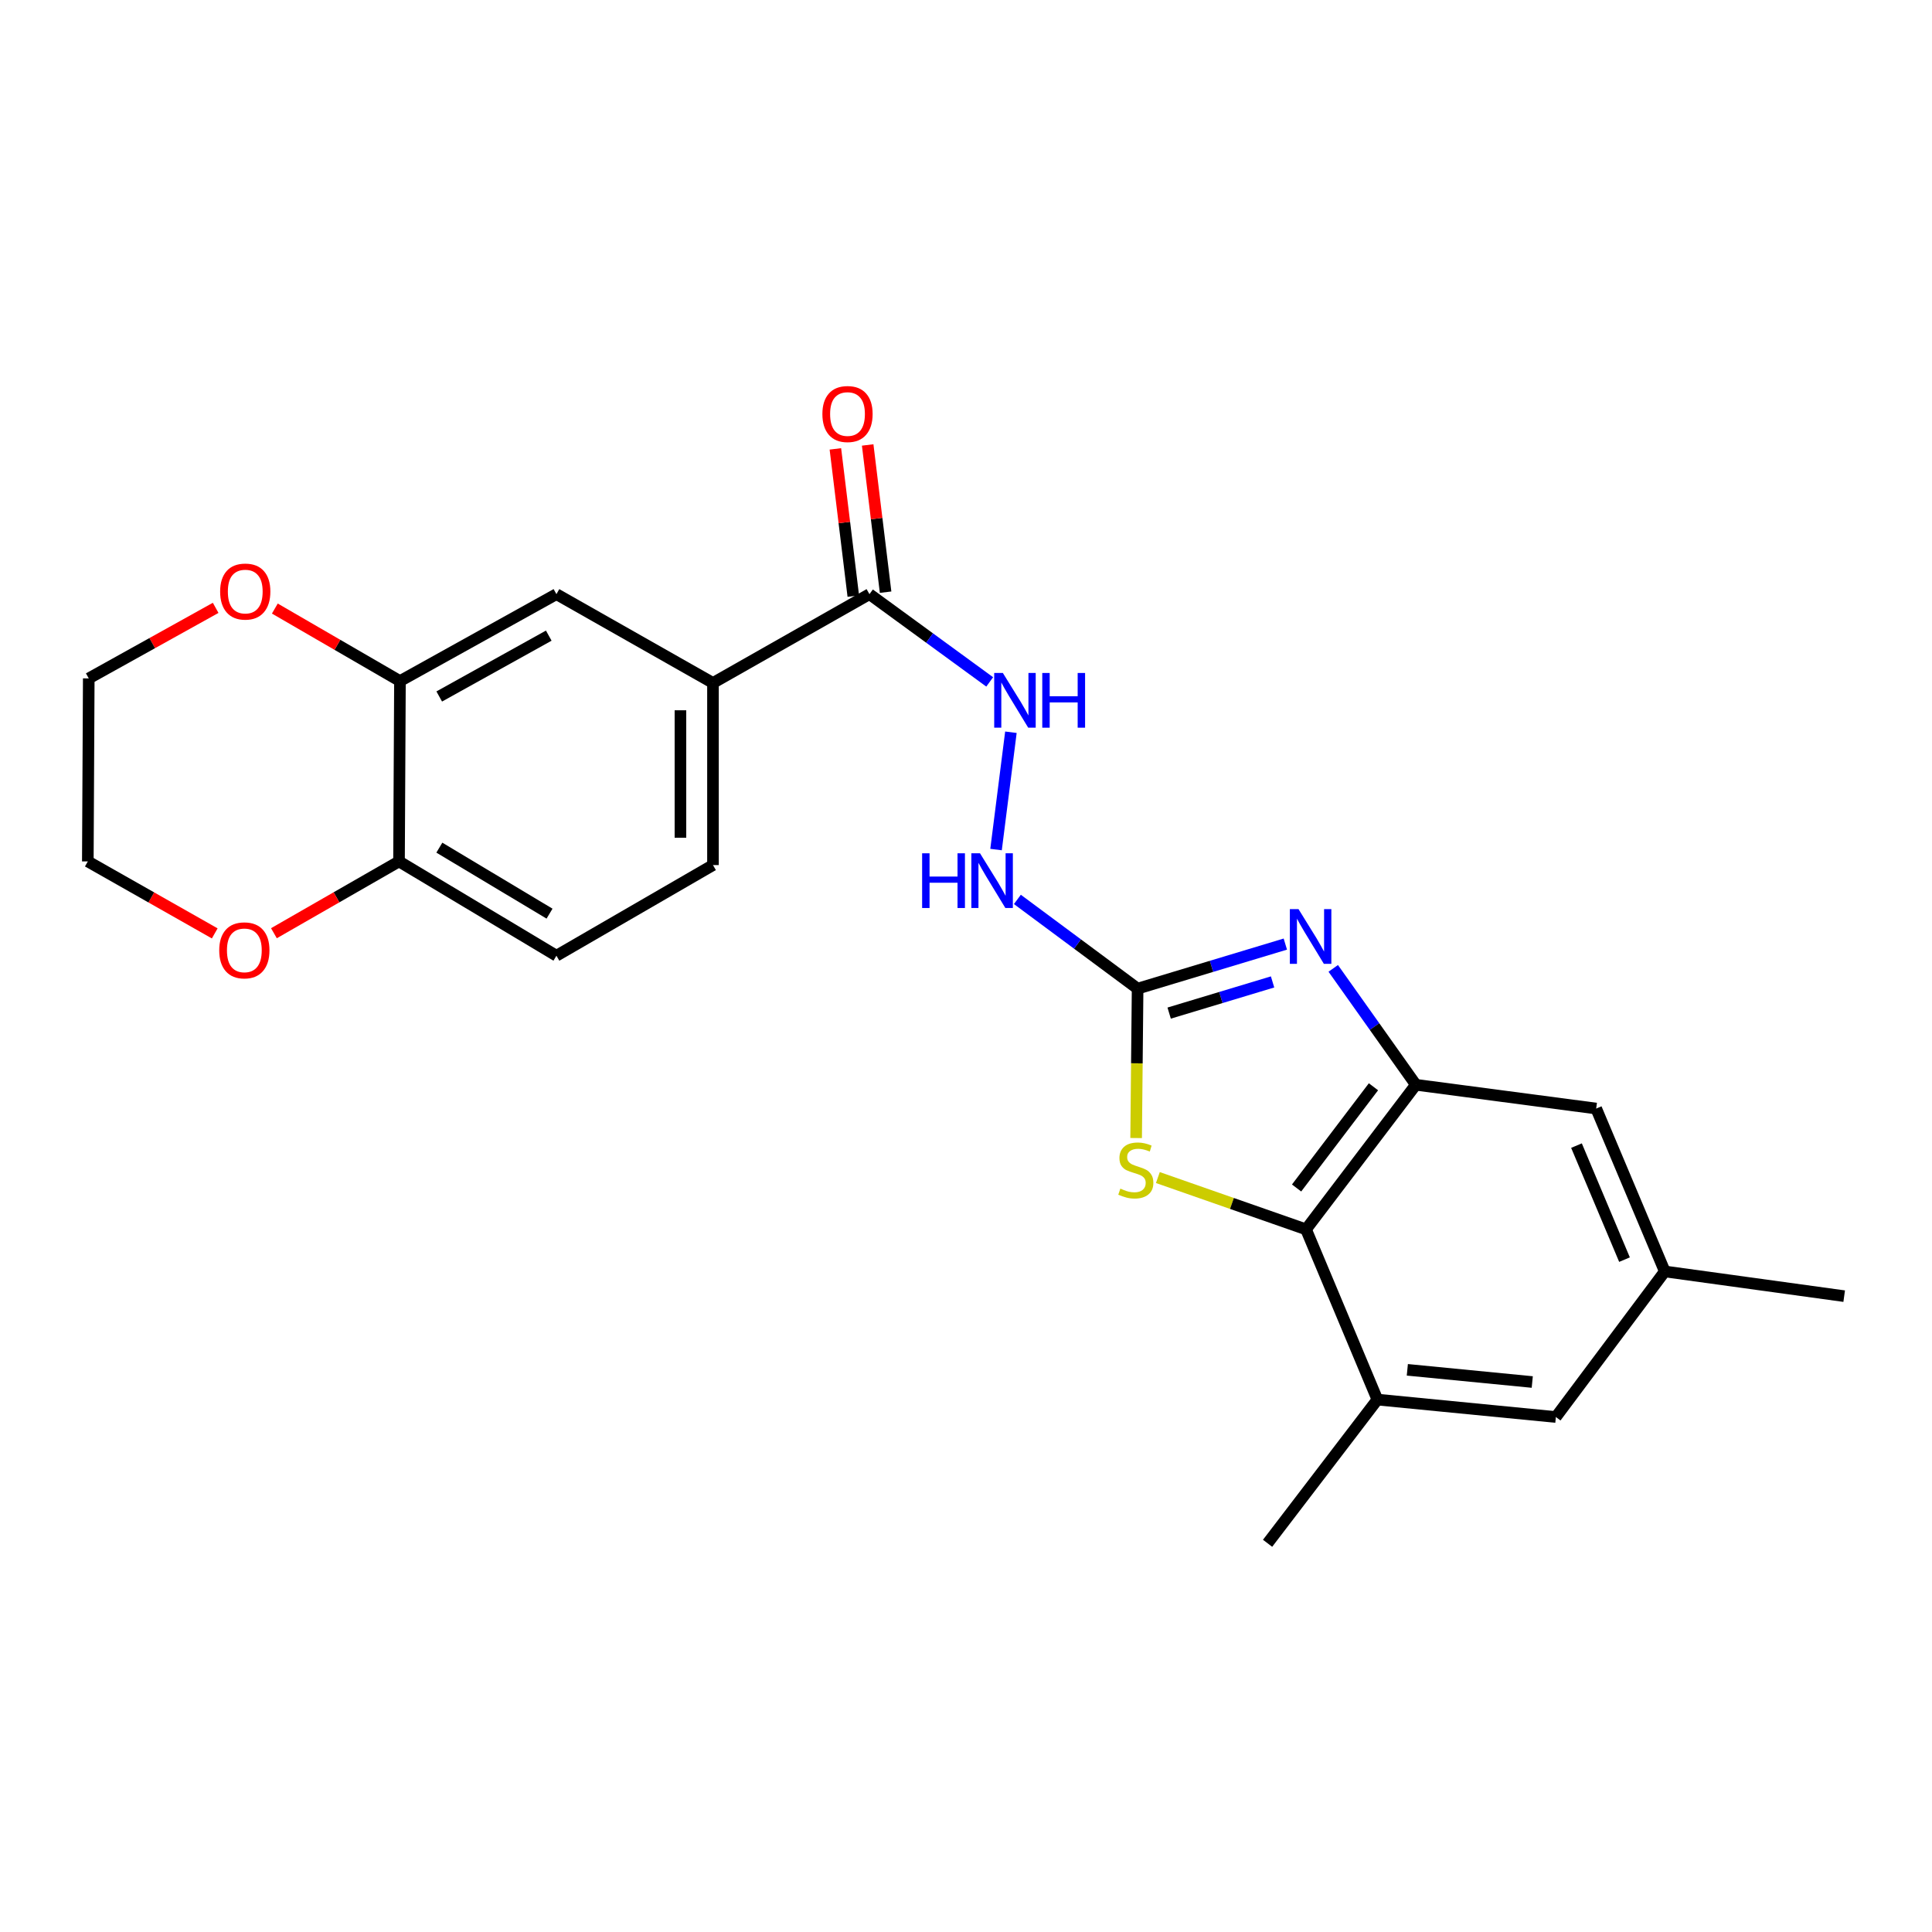 <?xml version='1.0' encoding='iso-8859-1'?>
<svg version='1.1' baseProfile='full'
              xmlns='http://www.w3.org/2000/svg'
                      xmlns:rdkit='http://www.rdkit.org/xml'
                      xmlns:xlink='http://www.w3.org/1999/xlink'
                  xml:space='preserve'
width='1000px' height='1000px' viewBox='0 0 1000 1000'>
<!-- END OF HEADER -->
<rect style='opacity:1.0;fill:#FFFFFF;stroke:none' width='1000' height='1000' x='0' y='0'> </rect>
<path class='bond-0' d='M 665.287,488.66 L 627.055,500.186' style='fill:none;fill-rule:evenodd;stroke:#0000FF;stroke-width:6px;stroke-linecap:butt;stroke-linejoin:miter;stroke-opacity:1' />
<path class='bond-0' d='M 627.055,500.186 L 588.823,511.711' style='fill:none;fill-rule:evenodd;stroke:#000000;stroke-width:6px;stroke-linecap:butt;stroke-linejoin:miter;stroke-opacity:1' />
<path class='bond-0' d='M 658.679,508.243 L 631.916,516.311' style='fill:none;fill-rule:evenodd;stroke:#0000FF;stroke-width:6px;stroke-linecap:butt;stroke-linejoin:miter;stroke-opacity:1' />
<path class='bond-0' d='M 631.916,516.311 L 605.153,524.379' style='fill:none;fill-rule:evenodd;stroke:#000000;stroke-width:6px;stroke-linecap:butt;stroke-linejoin:miter;stroke-opacity:1' />
<path class='bond-1' d='M 690.086,501.23 L 711.463,531.35' style='fill:none;fill-rule:evenodd;stroke:#0000FF;stroke-width:6px;stroke-linecap:butt;stroke-linejoin:miter;stroke-opacity:1' />
<path class='bond-1' d='M 711.463,531.35 L 732.84,561.47' style='fill:none;fill-rule:evenodd;stroke:#000000;stroke-width:6px;stroke-linecap:butt;stroke-linejoin:miter;stroke-opacity:1' />
<path class='bond-2' d='M 588.823,511.711 L 588.441,550.379' style='fill:none;fill-rule:evenodd;stroke:#000000;stroke-width:6px;stroke-linecap:butt;stroke-linejoin:miter;stroke-opacity:1' />
<path class='bond-2' d='M 588.441,550.379 L 588.059,589.047' style='fill:none;fill-rule:evenodd;stroke:#CCCC00;stroke-width:6px;stroke-linecap:butt;stroke-linejoin:miter;stroke-opacity:1' />
<path class='bond-9' d='M 588.823,511.711 L 557.709,488.623' style='fill:none;fill-rule:evenodd;stroke:#000000;stroke-width:6px;stroke-linecap:butt;stroke-linejoin:miter;stroke-opacity:1' />
<path class='bond-9' d='M 557.709,488.623 L 526.596,465.534' style='fill:none;fill-rule:evenodd;stroke:#0000FF;stroke-width:6px;stroke-linecap:butt;stroke-linejoin:miter;stroke-opacity:1' />
<path class='bond-3' d='M 732.84,561.47 L 675.998,636.314' style='fill:none;fill-rule:evenodd;stroke:#000000;stroke-width:6px;stroke-linecap:butt;stroke-linejoin:miter;stroke-opacity:1' />
<path class='bond-3' d='M 710.901,562.51 L 671.112,614.901' style='fill:none;fill-rule:evenodd;stroke:#000000;stroke-width:6px;stroke-linecap:butt;stroke-linejoin:miter;stroke-opacity:1' />
<path class='bond-12' d='M 732.84,561.47 L 826.182,573.783' style='fill:none;fill-rule:evenodd;stroke:#000000;stroke-width:6px;stroke-linecap:butt;stroke-linejoin:miter;stroke-opacity:1' />
<path class='bond-24' d='M 599.31,609.502 L 637.654,622.908' style='fill:none;fill-rule:evenodd;stroke:#CCCC00;stroke-width:6px;stroke-linecap:butt;stroke-linejoin:miter;stroke-opacity:1' />
<path class='bond-24' d='M 637.654,622.908 L 675.998,636.314' style='fill:none;fill-rule:evenodd;stroke:#000000;stroke-width:6px;stroke-linecap:butt;stroke-linejoin:miter;stroke-opacity:1' />
<path class='bond-5' d='M 675.998,636.314 L 712.938,724.425' style='fill:none;fill-rule:evenodd;stroke:#000000;stroke-width:6px;stroke-linecap:butt;stroke-linejoin:miter;stroke-opacity:1' />
<path class='bond-4' d='M 450.026,307.531 L 481.147,330.242' style='fill:none;fill-rule:evenodd;stroke:#000000;stroke-width:6px;stroke-linecap:butt;stroke-linejoin:miter;stroke-opacity:1' />
<path class='bond-4' d='M 481.147,330.242 L 512.267,352.953' style='fill:none;fill-rule:evenodd;stroke:#0000FF;stroke-width:6px;stroke-linecap:butt;stroke-linejoin:miter;stroke-opacity:1' />
<path class='bond-6' d='M 450.026,307.531 L 369.035,353.5' style='fill:none;fill-rule:evenodd;stroke:#000000;stroke-width:6px;stroke-linecap:butt;stroke-linejoin:miter;stroke-opacity:1' />
<path class='bond-16' d='M 458.385,306.513 L 453.747,268.411' style='fill:none;fill-rule:evenodd;stroke:#000000;stroke-width:6px;stroke-linecap:butt;stroke-linejoin:miter;stroke-opacity:1' />
<path class='bond-16' d='M 453.747,268.411 L 449.109,230.31' style='fill:none;fill-rule:evenodd;stroke:#FF0000;stroke-width:6px;stroke-linecap:butt;stroke-linejoin:miter;stroke-opacity:1' />
<path class='bond-16' d='M 441.667,308.548 L 437.029,270.447' style='fill:none;fill-rule:evenodd;stroke:#000000;stroke-width:6px;stroke-linecap:butt;stroke-linejoin:miter;stroke-opacity:1' />
<path class='bond-16' d='M 437.029,270.447 L 432.391,232.345' style='fill:none;fill-rule:evenodd;stroke:#FF0000;stroke-width:6px;stroke-linecap:butt;stroke-linejoin:miter;stroke-opacity:1' />
<path class='bond-20' d='M 712.938,724.425 L 656.097,798.801' style='fill:none;fill-rule:evenodd;stroke:#000000;stroke-width:6px;stroke-linecap:butt;stroke-linejoin:miter;stroke-opacity:1' />
<path class='bond-25' d='M 712.938,724.425 L 805.316,733.445' style='fill:none;fill-rule:evenodd;stroke:#000000;stroke-width:6px;stroke-linecap:butt;stroke-linejoin:miter;stroke-opacity:1' />
<path class='bond-25' d='M 728.432,709.016 L 793.096,715.33' style='fill:none;fill-rule:evenodd;stroke:#000000;stroke-width:6px;stroke-linecap:butt;stroke-linejoin:miter;stroke-opacity:1' />
<path class='bond-10' d='M 369.035,353.5 L 288.007,307.531' style='fill:none;fill-rule:evenodd;stroke:#000000;stroke-width:6px;stroke-linecap:butt;stroke-linejoin:miter;stroke-opacity:1' />
<path class='bond-18' d='M 369.035,353.5 L 369.035,447.759' style='fill:none;fill-rule:evenodd;stroke:#000000;stroke-width:6px;stroke-linecap:butt;stroke-linejoin:miter;stroke-opacity:1' />
<path class='bond-18' d='M 352.193,367.639 L 352.193,433.62' style='fill:none;fill-rule:evenodd;stroke:#000000;stroke-width:6px;stroke-linecap:butt;stroke-linejoin:miter;stroke-opacity:1' />
<path class='bond-7' d='M 207.016,352.527 L 288.007,307.531' style='fill:none;fill-rule:evenodd;stroke:#000000;stroke-width:6px;stroke-linecap:butt;stroke-linejoin:miter;stroke-opacity:1' />
<path class='bond-7' d='M 227.344,360.5 L 284.037,329.003' style='fill:none;fill-rule:evenodd;stroke:#000000;stroke-width:6px;stroke-linecap:butt;stroke-linejoin:miter;stroke-opacity:1' />
<path class='bond-14' d='M 207.016,352.527 L 174.635,333.756' style='fill:none;fill-rule:evenodd;stroke:#000000;stroke-width:6px;stroke-linecap:butt;stroke-linejoin:miter;stroke-opacity:1' />
<path class='bond-14' d='M 174.635,333.756 L 142.255,314.986' style='fill:none;fill-rule:evenodd;stroke:#FF0000;stroke-width:6px;stroke-linecap:butt;stroke-linejoin:miter;stroke-opacity:1' />
<path class='bond-26' d='M 207.016,352.527 L 206.529,445.869' style='fill:none;fill-rule:evenodd;stroke:#000000;stroke-width:6px;stroke-linecap:butt;stroke-linejoin:miter;stroke-opacity:1' />
<path class='bond-8' d='M 523.245,379.004 L 515.551,439.728' style='fill:none;fill-rule:evenodd;stroke:#0000FF;stroke-width:6px;stroke-linecap:butt;stroke-linejoin:miter;stroke-opacity:1' />
<path class='bond-11' d='M 206.529,445.869 L 288.007,494.673' style='fill:none;fill-rule:evenodd;stroke:#000000;stroke-width:6px;stroke-linecap:butt;stroke-linejoin:miter;stroke-opacity:1' />
<path class='bond-11' d='M 227.405,438.741 L 284.439,472.904' style='fill:none;fill-rule:evenodd;stroke:#000000;stroke-width:6px;stroke-linecap:butt;stroke-linejoin:miter;stroke-opacity:1' />
<path class='bond-15' d='M 206.529,445.869 L 174.155,464.451' style='fill:none;fill-rule:evenodd;stroke:#000000;stroke-width:6px;stroke-linecap:butt;stroke-linejoin:miter;stroke-opacity:1' />
<path class='bond-15' d='M 174.155,464.451 L 141.781,483.033' style='fill:none;fill-rule:evenodd;stroke:#FF0000;stroke-width:6px;stroke-linecap:butt;stroke-linejoin:miter;stroke-opacity:1' />
<path class='bond-17' d='M 826.182,573.783 L 861.69,658.096' style='fill:none;fill-rule:evenodd;stroke:#000000;stroke-width:6px;stroke-linecap:butt;stroke-linejoin:miter;stroke-opacity:1' />
<path class='bond-17' d='M 815.986,592.967 L 840.842,651.986' style='fill:none;fill-rule:evenodd;stroke:#000000;stroke-width:6px;stroke-linecap:butt;stroke-linejoin:miter;stroke-opacity:1' />
<path class='bond-13' d='M 805.316,733.445 L 861.69,658.096' style='fill:none;fill-rule:evenodd;stroke:#000000;stroke-width:6px;stroke-linecap:butt;stroke-linejoin:miter;stroke-opacity:1' />
<path class='bond-21' d='M 111.625,314.624 L 78.783,332.883' style='fill:none;fill-rule:evenodd;stroke:#FF0000;stroke-width:6px;stroke-linecap:butt;stroke-linejoin:miter;stroke-opacity:1' />
<path class='bond-21' d='M 78.783,332.883 L 45.941,351.142' style='fill:none;fill-rule:evenodd;stroke:#000000;stroke-width:6px;stroke-linecap:butt;stroke-linejoin:miter;stroke-opacity:1' />
<path class='bond-22' d='M 111.145,483.125 L 78.3,464.497' style='fill:none;fill-rule:evenodd;stroke:#FF0000;stroke-width:6px;stroke-linecap:butt;stroke-linejoin:miter;stroke-opacity:1' />
<path class='bond-22' d='M 78.3,464.497 L 45.455,445.869' style='fill:none;fill-rule:evenodd;stroke:#000000;stroke-width:6px;stroke-linecap:butt;stroke-linejoin:miter;stroke-opacity:1' />
<path class='bond-23' d='M 861.69,658.096 L 954.545,670.887' style='fill:none;fill-rule:evenodd;stroke:#000000;stroke-width:6px;stroke-linecap:butt;stroke-linejoin:miter;stroke-opacity:1' />
<path class='bond-19' d='M 369.035,447.759 L 288.007,494.673' style='fill:none;fill-rule:evenodd;stroke:#000000;stroke-width:6px;stroke-linecap:butt;stroke-linejoin:miter;stroke-opacity:1' />
<path class='bond-27' d='M 45.941,351.142 L 45.455,445.869' style='fill:none;fill-rule:evenodd;stroke:#000000;stroke-width:6px;stroke-linecap:butt;stroke-linejoin:miter;stroke-opacity:1' />
<path  class='atom-0' d='M 672.106 470.557
L 681.386 485.557
Q 682.306 487.037, 683.786 489.717
Q 685.266 492.397, 685.346 492.557
L 685.346 470.557
L 689.106 470.557
L 689.106 498.877
L 685.226 498.877
L 675.266 482.477
Q 674.106 480.557, 672.866 478.357
Q 671.666 476.157, 671.306 475.477
L 671.306 498.877
L 667.626 498.877
L 667.626 470.557
L 672.106 470.557
' fill='#0000FF'/>
<path  class='atom-3' d='M 579.896 615.232
Q 580.216 615.352, 581.536 615.912
Q 582.856 616.472, 584.296 616.832
Q 585.776 617.152, 587.216 617.152
Q 589.896 617.152, 591.456 615.872
Q 593.016 614.552, 593.016 612.272
Q 593.016 610.712, 592.216 609.752
Q 591.456 608.792, 590.256 608.272
Q 589.056 607.752, 587.056 607.152
Q 584.536 606.392, 583.016 605.672
Q 581.536 604.952, 580.456 603.432
Q 579.416 601.912, 579.416 599.352
Q 579.416 595.792, 581.816 593.592
Q 584.256 591.392, 589.056 591.392
Q 592.336 591.392, 596.056 592.952
L 595.136 596.032
Q 591.736 594.632, 589.176 594.632
Q 586.416 594.632, 584.896 595.792
Q 583.376 596.912, 583.416 598.872
Q 583.416 600.392, 584.176 601.312
Q 584.976 602.232, 586.096 602.752
Q 587.256 603.272, 589.176 603.872
Q 591.736 604.672, 593.256 605.472
Q 594.776 606.272, 595.856 607.912
Q 596.976 609.512, 596.976 612.272
Q 596.976 616.192, 594.336 618.312
Q 591.736 620.392, 587.376 620.392
Q 584.856 620.392, 582.936 619.832
Q 581.056 619.312, 578.816 618.392
L 579.896 615.232
' fill='#CCCC00'/>
<path  class='atom-9' d='M 519.078 348.332
L 528.358 363.332
Q 529.278 364.812, 530.758 367.492
Q 532.238 370.172, 532.318 370.332
L 532.318 348.332
L 536.078 348.332
L 536.078 376.652
L 532.198 376.652
L 522.238 360.252
Q 521.078 358.332, 519.838 356.132
Q 518.638 353.932, 518.278 353.252
L 518.278 376.652
L 514.598 376.652
L 514.598 348.332
L 519.078 348.332
' fill='#0000FF'/>
<path  class='atom-9' d='M 539.478 348.332
L 543.318 348.332
L 543.318 360.372
L 557.798 360.372
L 557.798 348.332
L 561.638 348.332
L 561.638 376.652
L 557.798 376.652
L 557.798 363.572
L 543.318 363.572
L 543.318 376.652
L 539.478 376.652
L 539.478 348.332
' fill='#0000FF'/>
<path  class='atom-10' d='M 477.291 441.664
L 481.131 441.664
L 481.131 453.704
L 495.611 453.704
L 495.611 441.664
L 499.451 441.664
L 499.451 469.984
L 495.611 469.984
L 495.611 456.904
L 481.131 456.904
L 481.131 469.984
L 477.291 469.984
L 477.291 441.664
' fill='#0000FF'/>
<path  class='atom-10' d='M 507.251 441.664
L 516.531 456.664
Q 517.451 458.144, 518.931 460.824
Q 520.411 463.504, 520.491 463.664
L 520.491 441.664
L 524.251 441.664
L 524.251 469.984
L 520.371 469.984
L 510.411 453.584
Q 509.251 451.664, 508.011 449.464
Q 506.811 447.264, 506.451 446.584
L 506.451 469.984
L 502.771 469.984
L 502.771 441.664
L 507.251 441.664
' fill='#0000FF'/>
<path  class='atom-15' d='M 113.942 306.189
Q 113.942 299.389, 117.302 295.589
Q 120.662 291.789, 126.942 291.789
Q 133.222 291.789, 136.582 295.589
Q 139.942 299.389, 139.942 306.189
Q 139.942 313.069, 136.542 316.989
Q 133.142 320.869, 126.942 320.869
Q 120.702 320.869, 117.302 316.989
Q 113.942 313.109, 113.942 306.189
M 126.942 317.669
Q 131.262 317.669, 133.582 314.789
Q 135.942 311.869, 135.942 306.189
Q 135.942 300.629, 133.582 297.829
Q 131.262 294.989, 126.942 294.989
Q 122.622 294.989, 120.262 297.789
Q 117.942 300.589, 117.942 306.189
Q 117.942 311.909, 120.262 314.789
Q 122.622 317.669, 126.942 317.669
' fill='#FF0000'/>
<path  class='atom-16' d='M 113.474 491.899
Q 113.474 485.099, 116.834 481.299
Q 120.194 477.499, 126.474 477.499
Q 132.754 477.499, 136.114 481.299
Q 139.474 485.099, 139.474 491.899
Q 139.474 498.779, 136.074 502.699
Q 132.674 506.579, 126.474 506.579
Q 120.234 506.579, 116.834 502.699
Q 113.474 498.819, 113.474 491.899
M 126.474 503.379
Q 130.794 503.379, 133.114 500.499
Q 135.474 497.579, 135.474 491.899
Q 135.474 486.339, 133.114 483.539
Q 130.794 480.699, 126.474 480.699
Q 122.154 480.699, 119.794 483.499
Q 117.474 486.299, 117.474 491.899
Q 117.474 497.619, 119.794 500.499
Q 122.154 503.379, 126.474 503.379
' fill='#FF0000'/>
<path  class='atom-17' d='M 425.667 214.297
Q 425.667 207.497, 429.027 203.697
Q 432.387 199.897, 438.667 199.897
Q 444.947 199.897, 448.307 203.697
Q 451.667 207.497, 451.667 214.297
Q 451.667 221.177, 448.267 225.097
Q 444.867 228.977, 438.667 228.977
Q 432.427 228.977, 429.027 225.097
Q 425.667 221.217, 425.667 214.297
M 438.667 225.777
Q 442.987 225.777, 445.307 222.897
Q 447.667 219.977, 447.667 214.297
Q 447.667 208.737, 445.307 205.937
Q 442.987 203.097, 438.667 203.097
Q 434.347 203.097, 431.987 205.897
Q 429.667 208.697, 429.667 214.297
Q 429.667 220.017, 431.987 222.897
Q 434.347 225.777, 438.667 225.777
' fill='#FF0000'/>
</svg>
